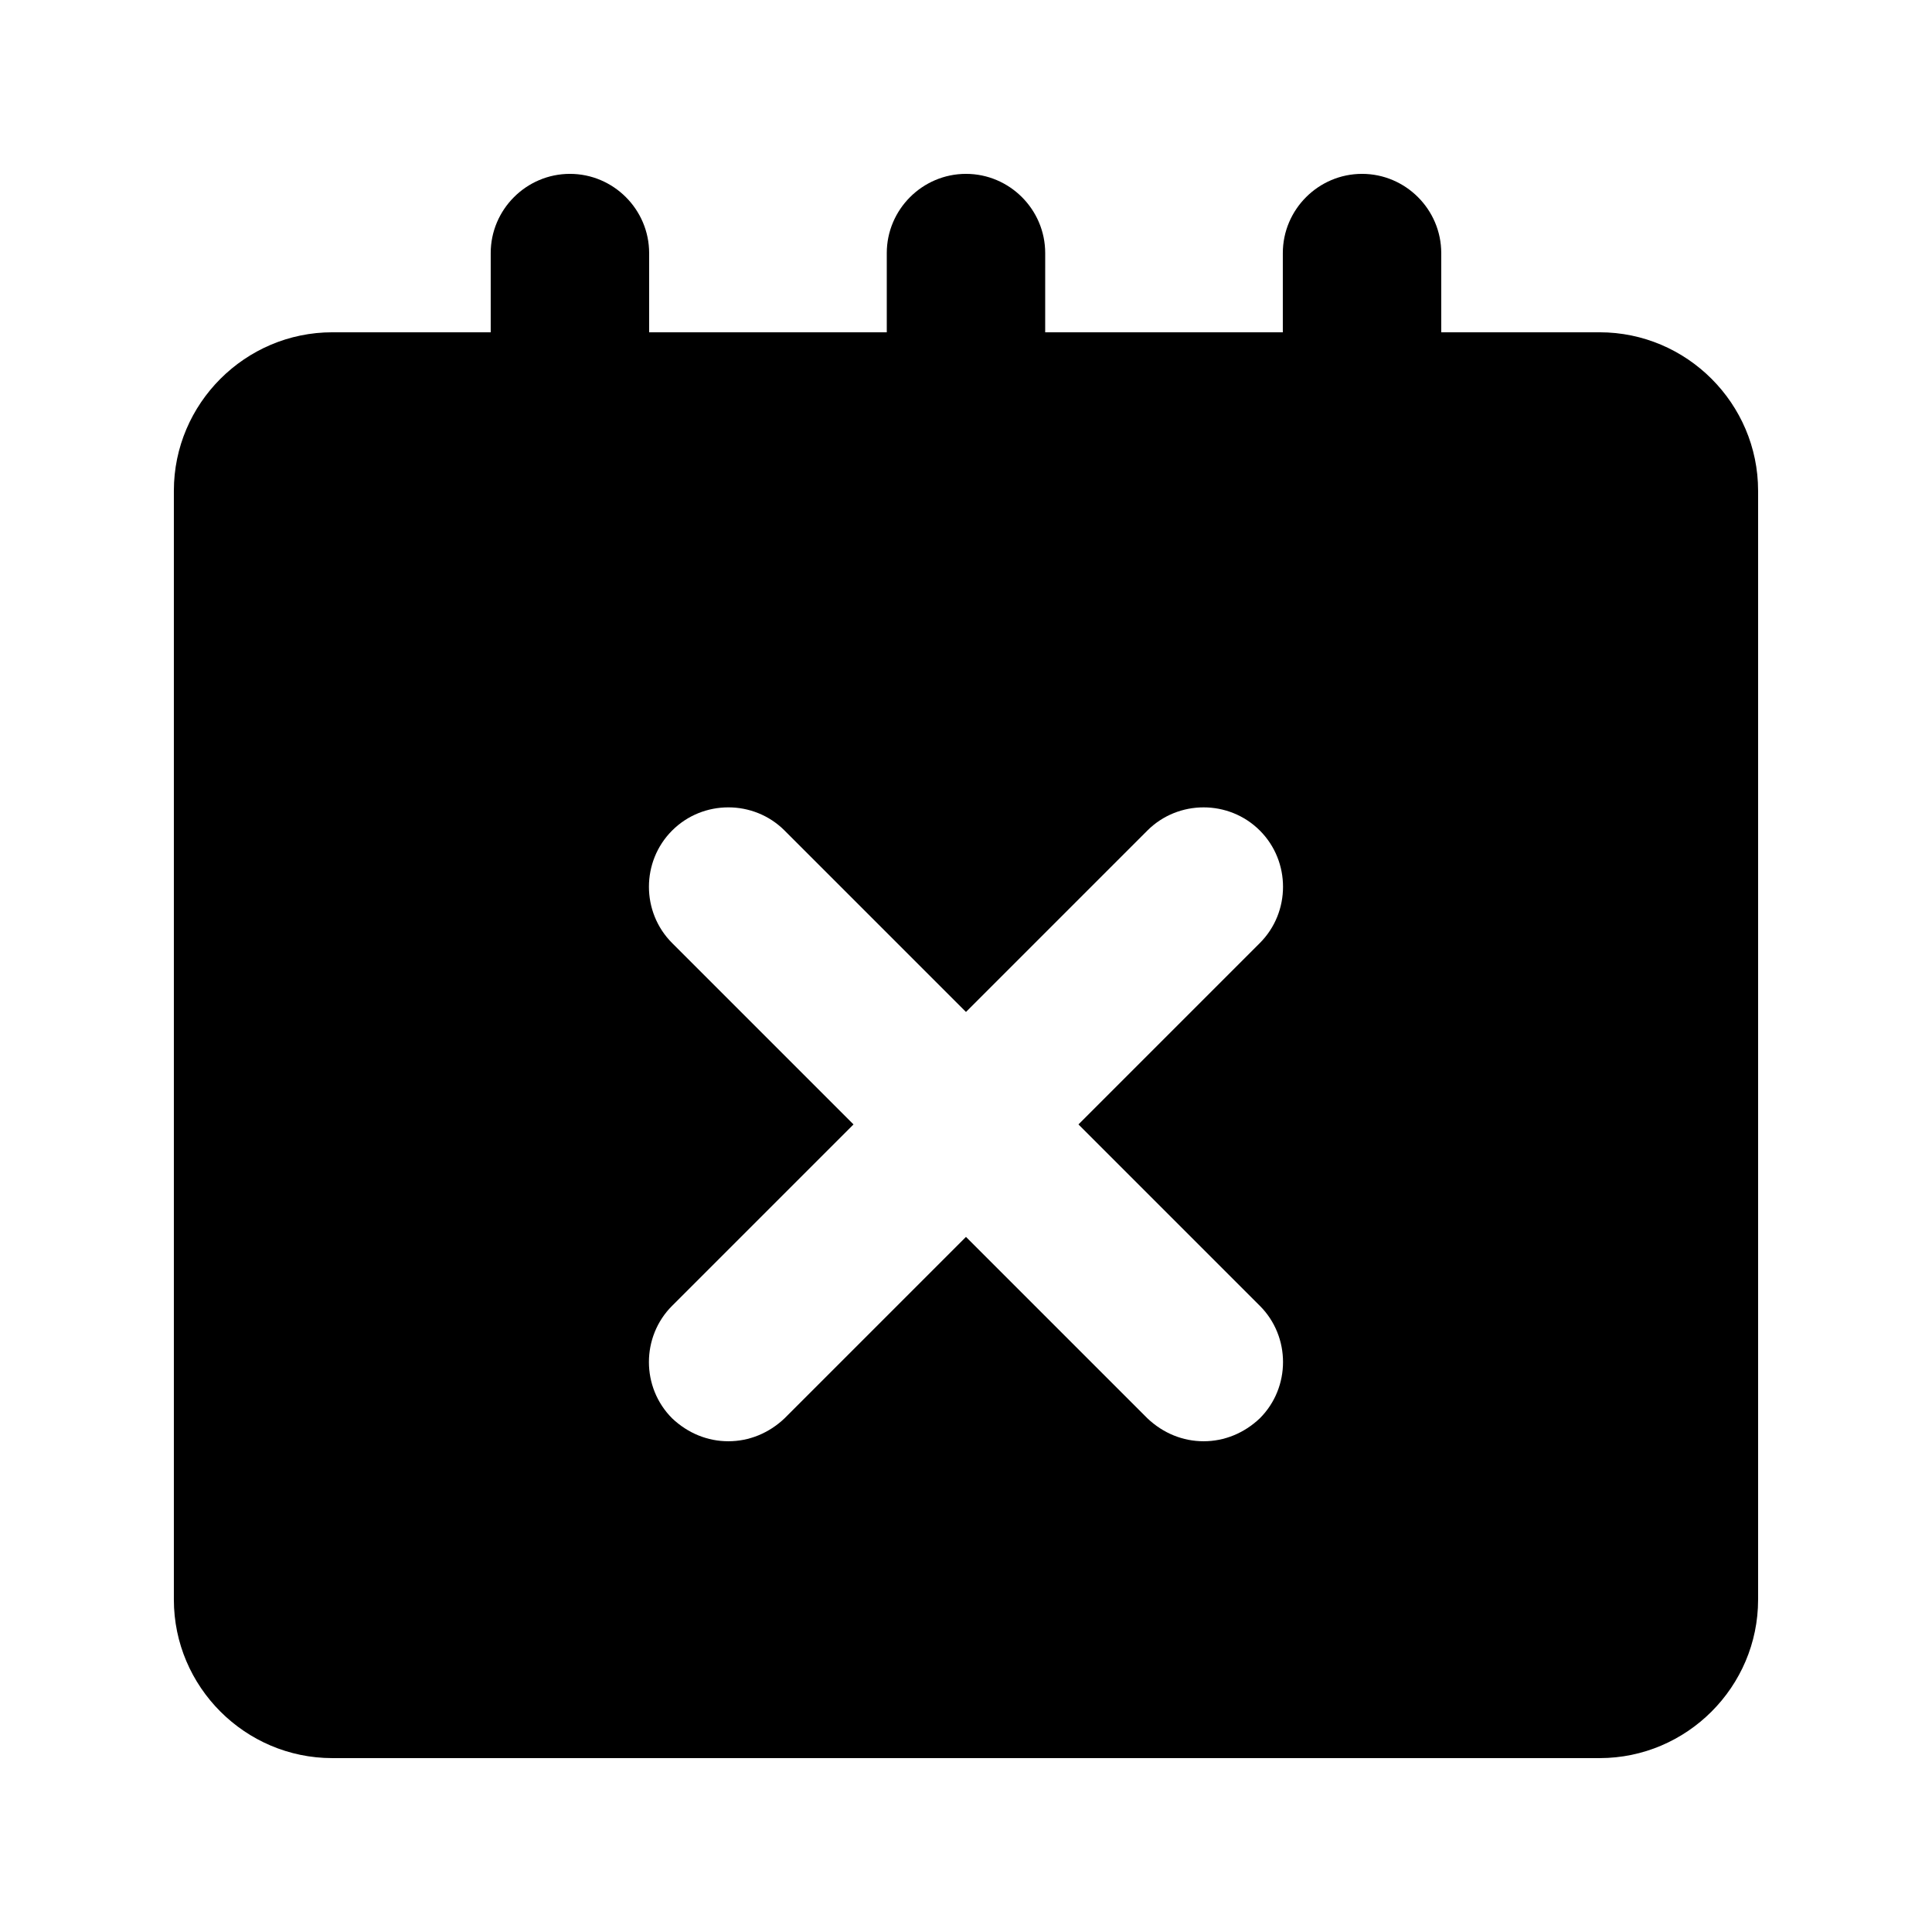 <?xml version="1.0" encoding="UTF-8"?>
<!-- Uploaded to: SVG Repo, www.svgrepo.com, Generator: SVG Repo Mixer Tools -->
<svg fill="#000000" width="800px" height="800px" version="1.1" viewBox="144 144 512 512" xmlns="http://www.w3.org/2000/svg">
 <path d="m567.93 232.06h-41.984v-20.992c0-11.547-9.445-20.992-20.992-20.992s-20.992 9.445-20.992 20.992v20.992h-62.977l0.004-20.992c0-11.547-9.445-20.992-20.992-20.992s-20.992 9.445-20.992 20.992v20.992h-62.977v-20.992c0-11.547-9.445-20.992-20.992-20.992-11.547 0-20.992 9.445-20.992 20.992v20.992h-41.984c-23.09 0-41.984 18.891-41.984 41.984v293.89c0 23.09 18.895 41.984 41.984 41.984h335.87c23.09 0 41.984-18.895 41.984-41.984v-293.89c0-23.094-18.891-41.984-41.984-41.984zm-216.01 132.04 48.074 48.074 48.07-48.07c8.188-8.188 21.621-8.188 29.809 0s8.188 21.621 0 29.809l-48.07 48.07 48.07 48.07c8.188 8.188 8.188 21.621 0 29.809-4.199 3.988-9.445 6.086-14.902 6.086-5.457 0-10.707-2.098-14.906-6.086l-48.07-48.07-48.07 48.07c-4.203 3.988-9.449 6.086-14.906 6.086-5.457 0-10.707-2.098-14.906-6.086-8.188-8.188-8.188-21.621 0-29.809l48.074-48.07-48.07-48.07c-8.188-8.188-8.188-21.621 0-29.809 8.184-8.191 21.617-8.191 29.805-0.004z"/>
</svg>